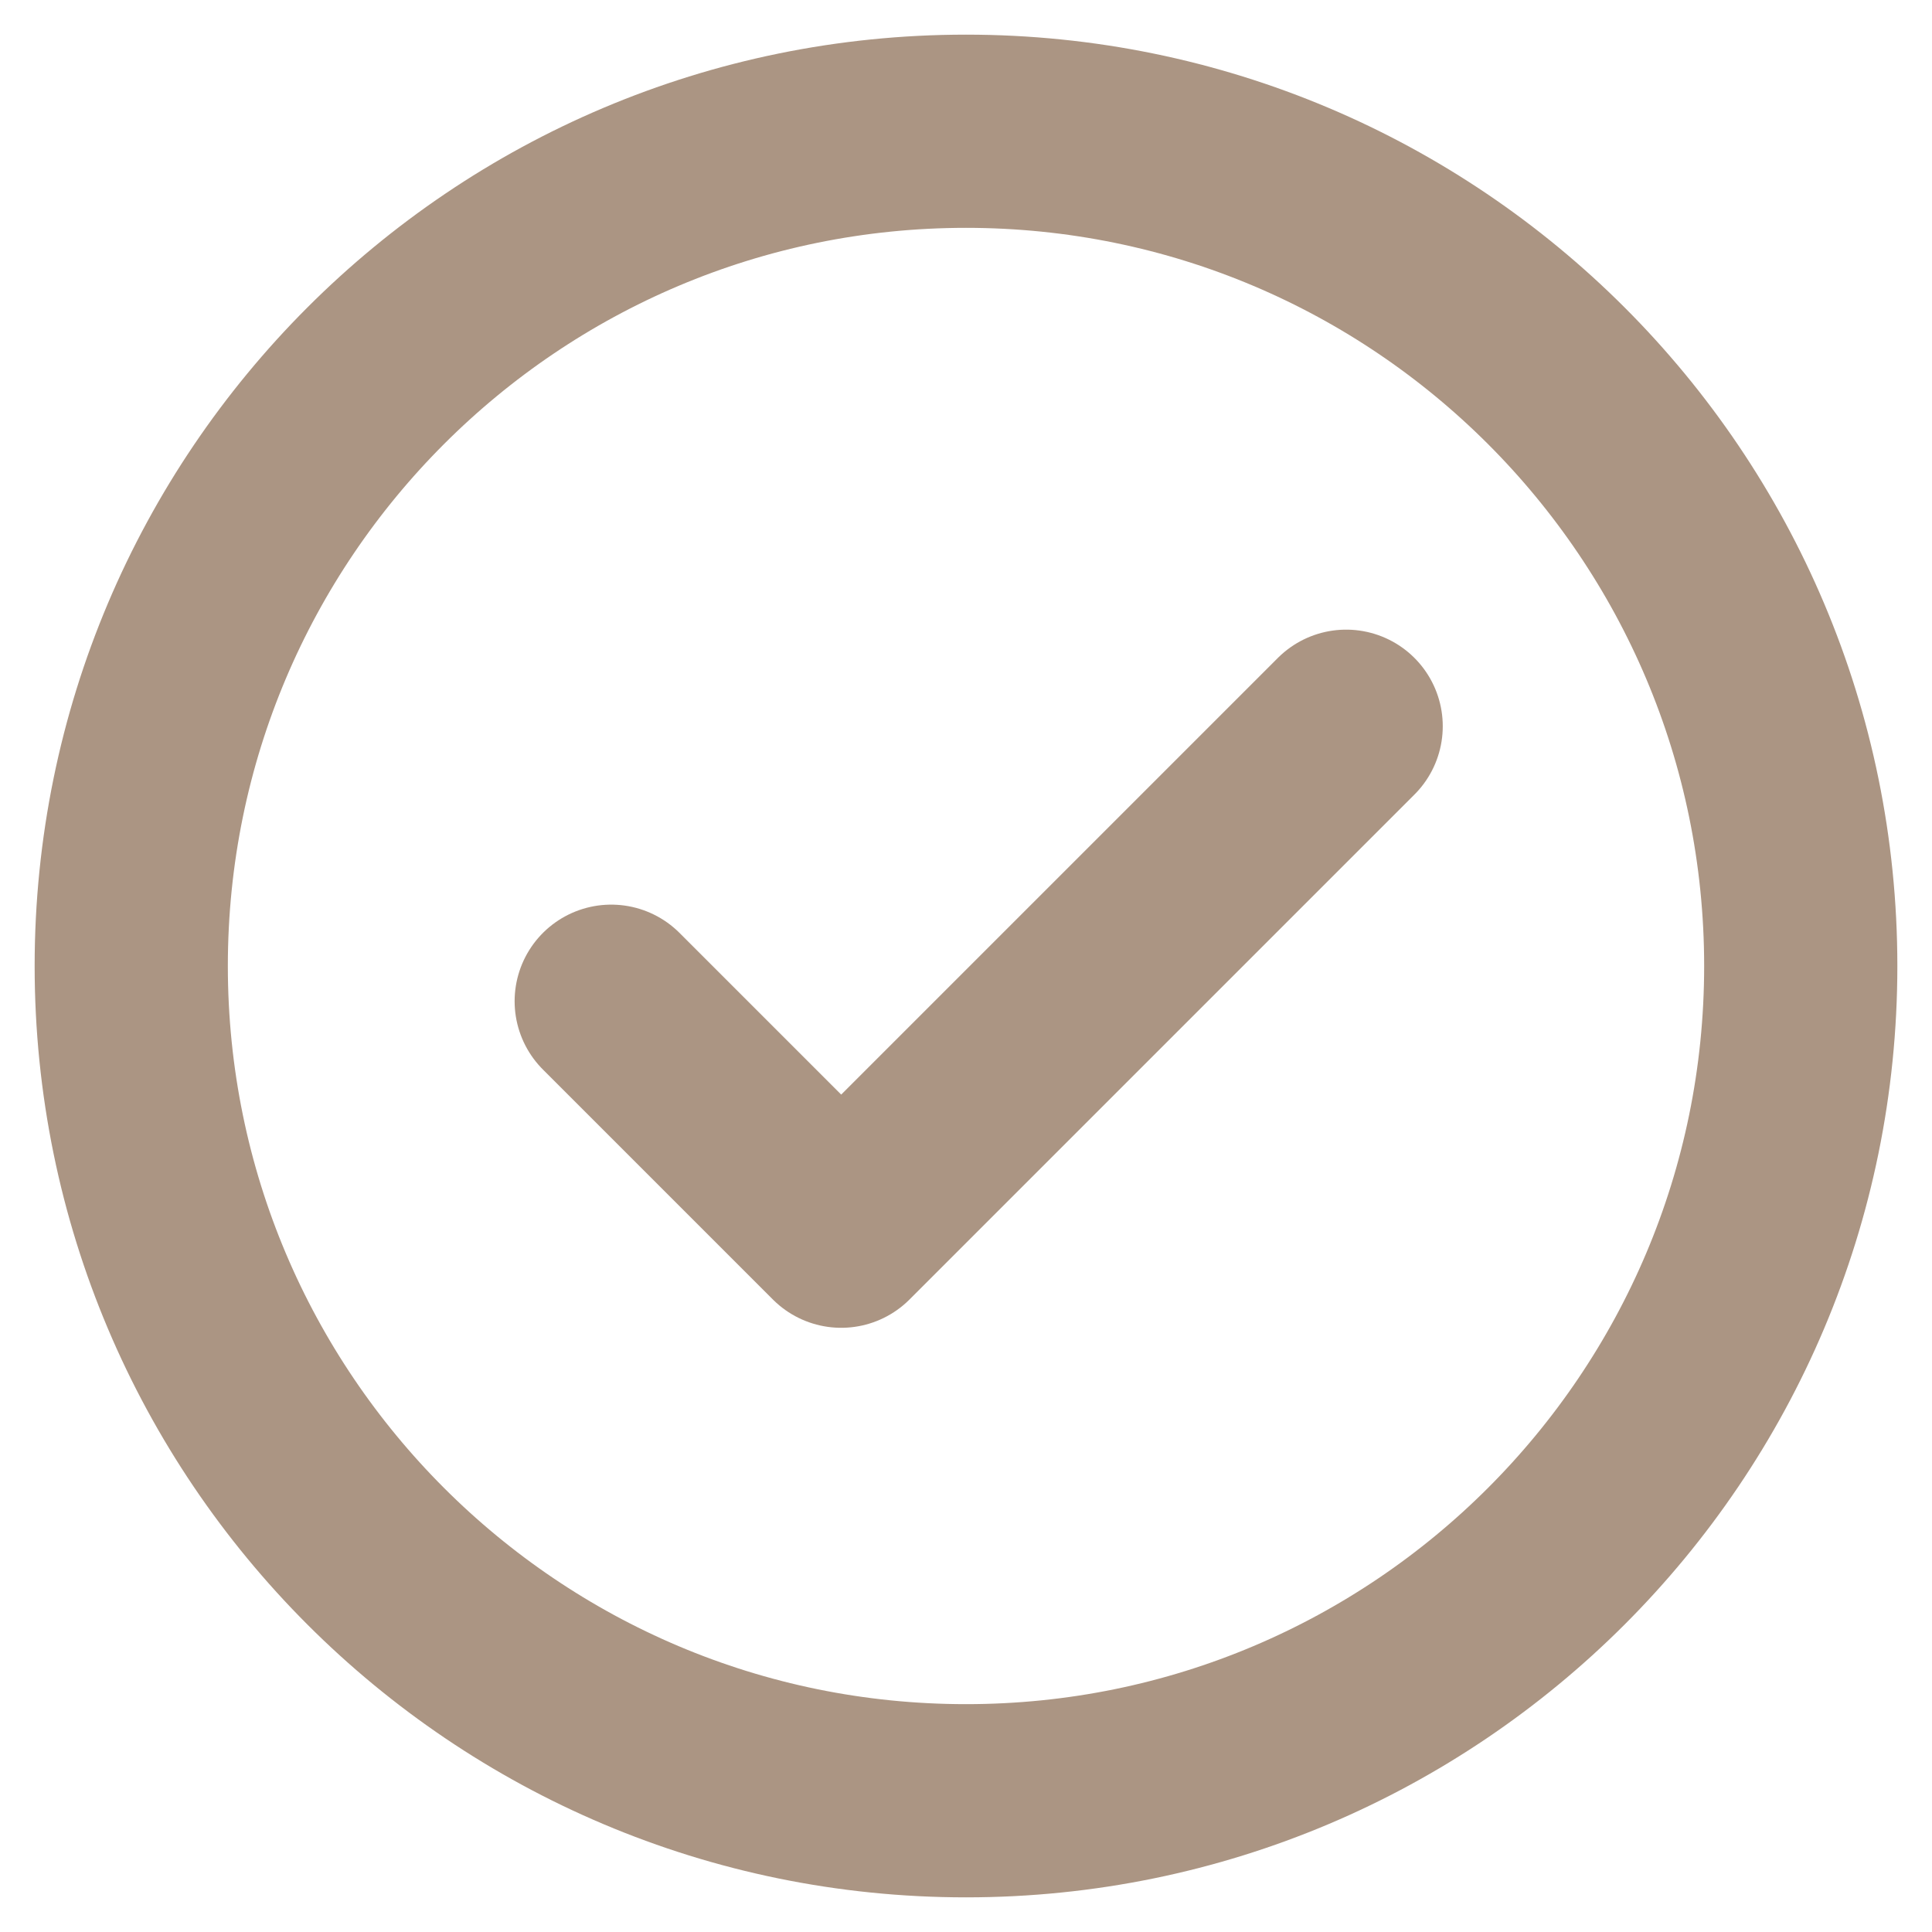 <svg width="30" height="30" viewBox="0 0 30 30" fill="none" xmlns="http://www.w3.org/2000/svg">
<path d="M15 27.962C22.159 27.962 27.962 22.159 27.962 15C27.962 7.841 22.159 2.038 15 2.038C7.841 2.038 2.038 7.841 2.038 15C2.038 22.159 7.841 27.962 15 27.962Z" stroke="#AB9583" stroke-width="3" stroke-linecap="round" stroke-linejoin="round"/>
<path d="M9.491 15.547L13.062 19.118L20.903 11.277" stroke="#AB9583" stroke-width="3" stroke-linecap="round" stroke-linejoin="round"/>
</svg>
